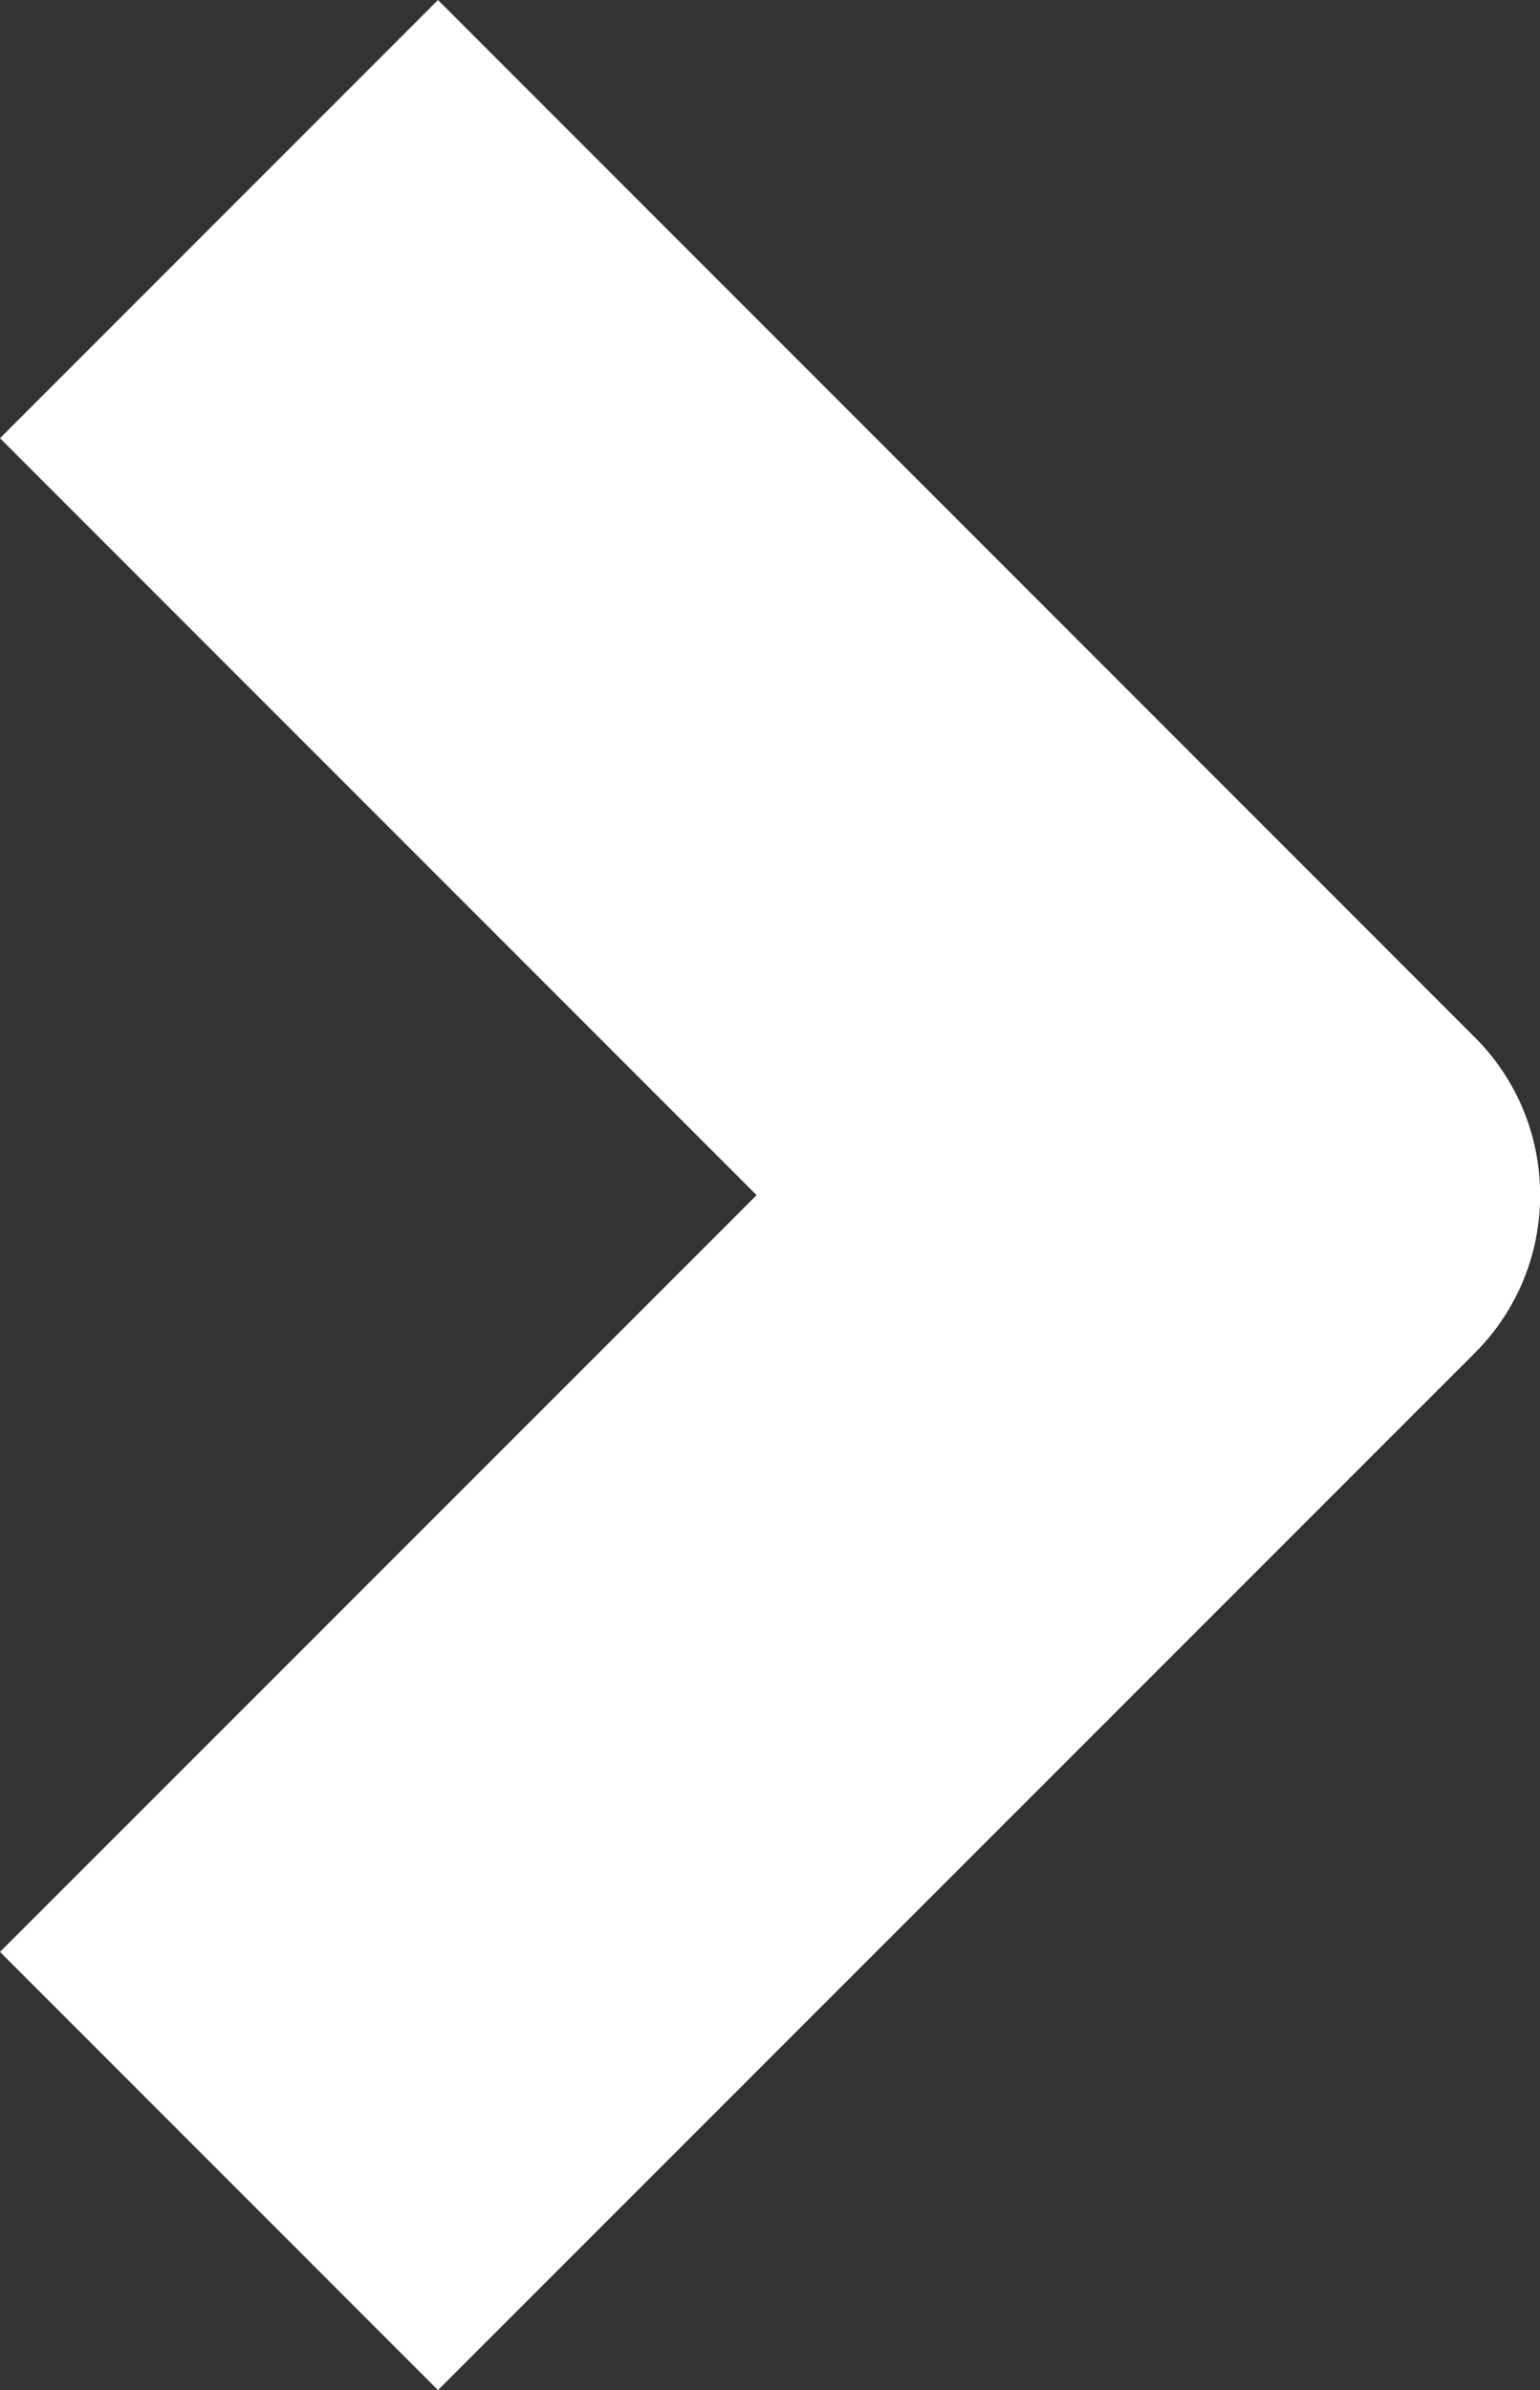 <?xml version="1.0" encoding="UTF-8" standalone="no"?>
<!-- Created with Inkscape (http://www.inkscape.org/) -->

<svg
   width="7.236mm"
   height="11.225mm"
   viewBox="0 0 7.236 11.225"
   version="1.1"
   id="svg1"
   xmlns="http://www.w3.org/2000/svg"
   xmlns:svg="http://www.w3.org/2000/svg">
  <rect x="0" y="0" width="7.236" height="11.225" fill="#333333" stroke="none"/>
  <defs
     id="defs1" />
  <path
     d="M 2.058,0 0,2.058 3.555,5.613 0,9.167 2.058,11.225 6.93,6.354 c 0.409,-0.409 0.409,-1.073 0,-1.482 z"
     style="fill:#ffffff;stroke-width:0.265"
     id="path1" />
</svg>
